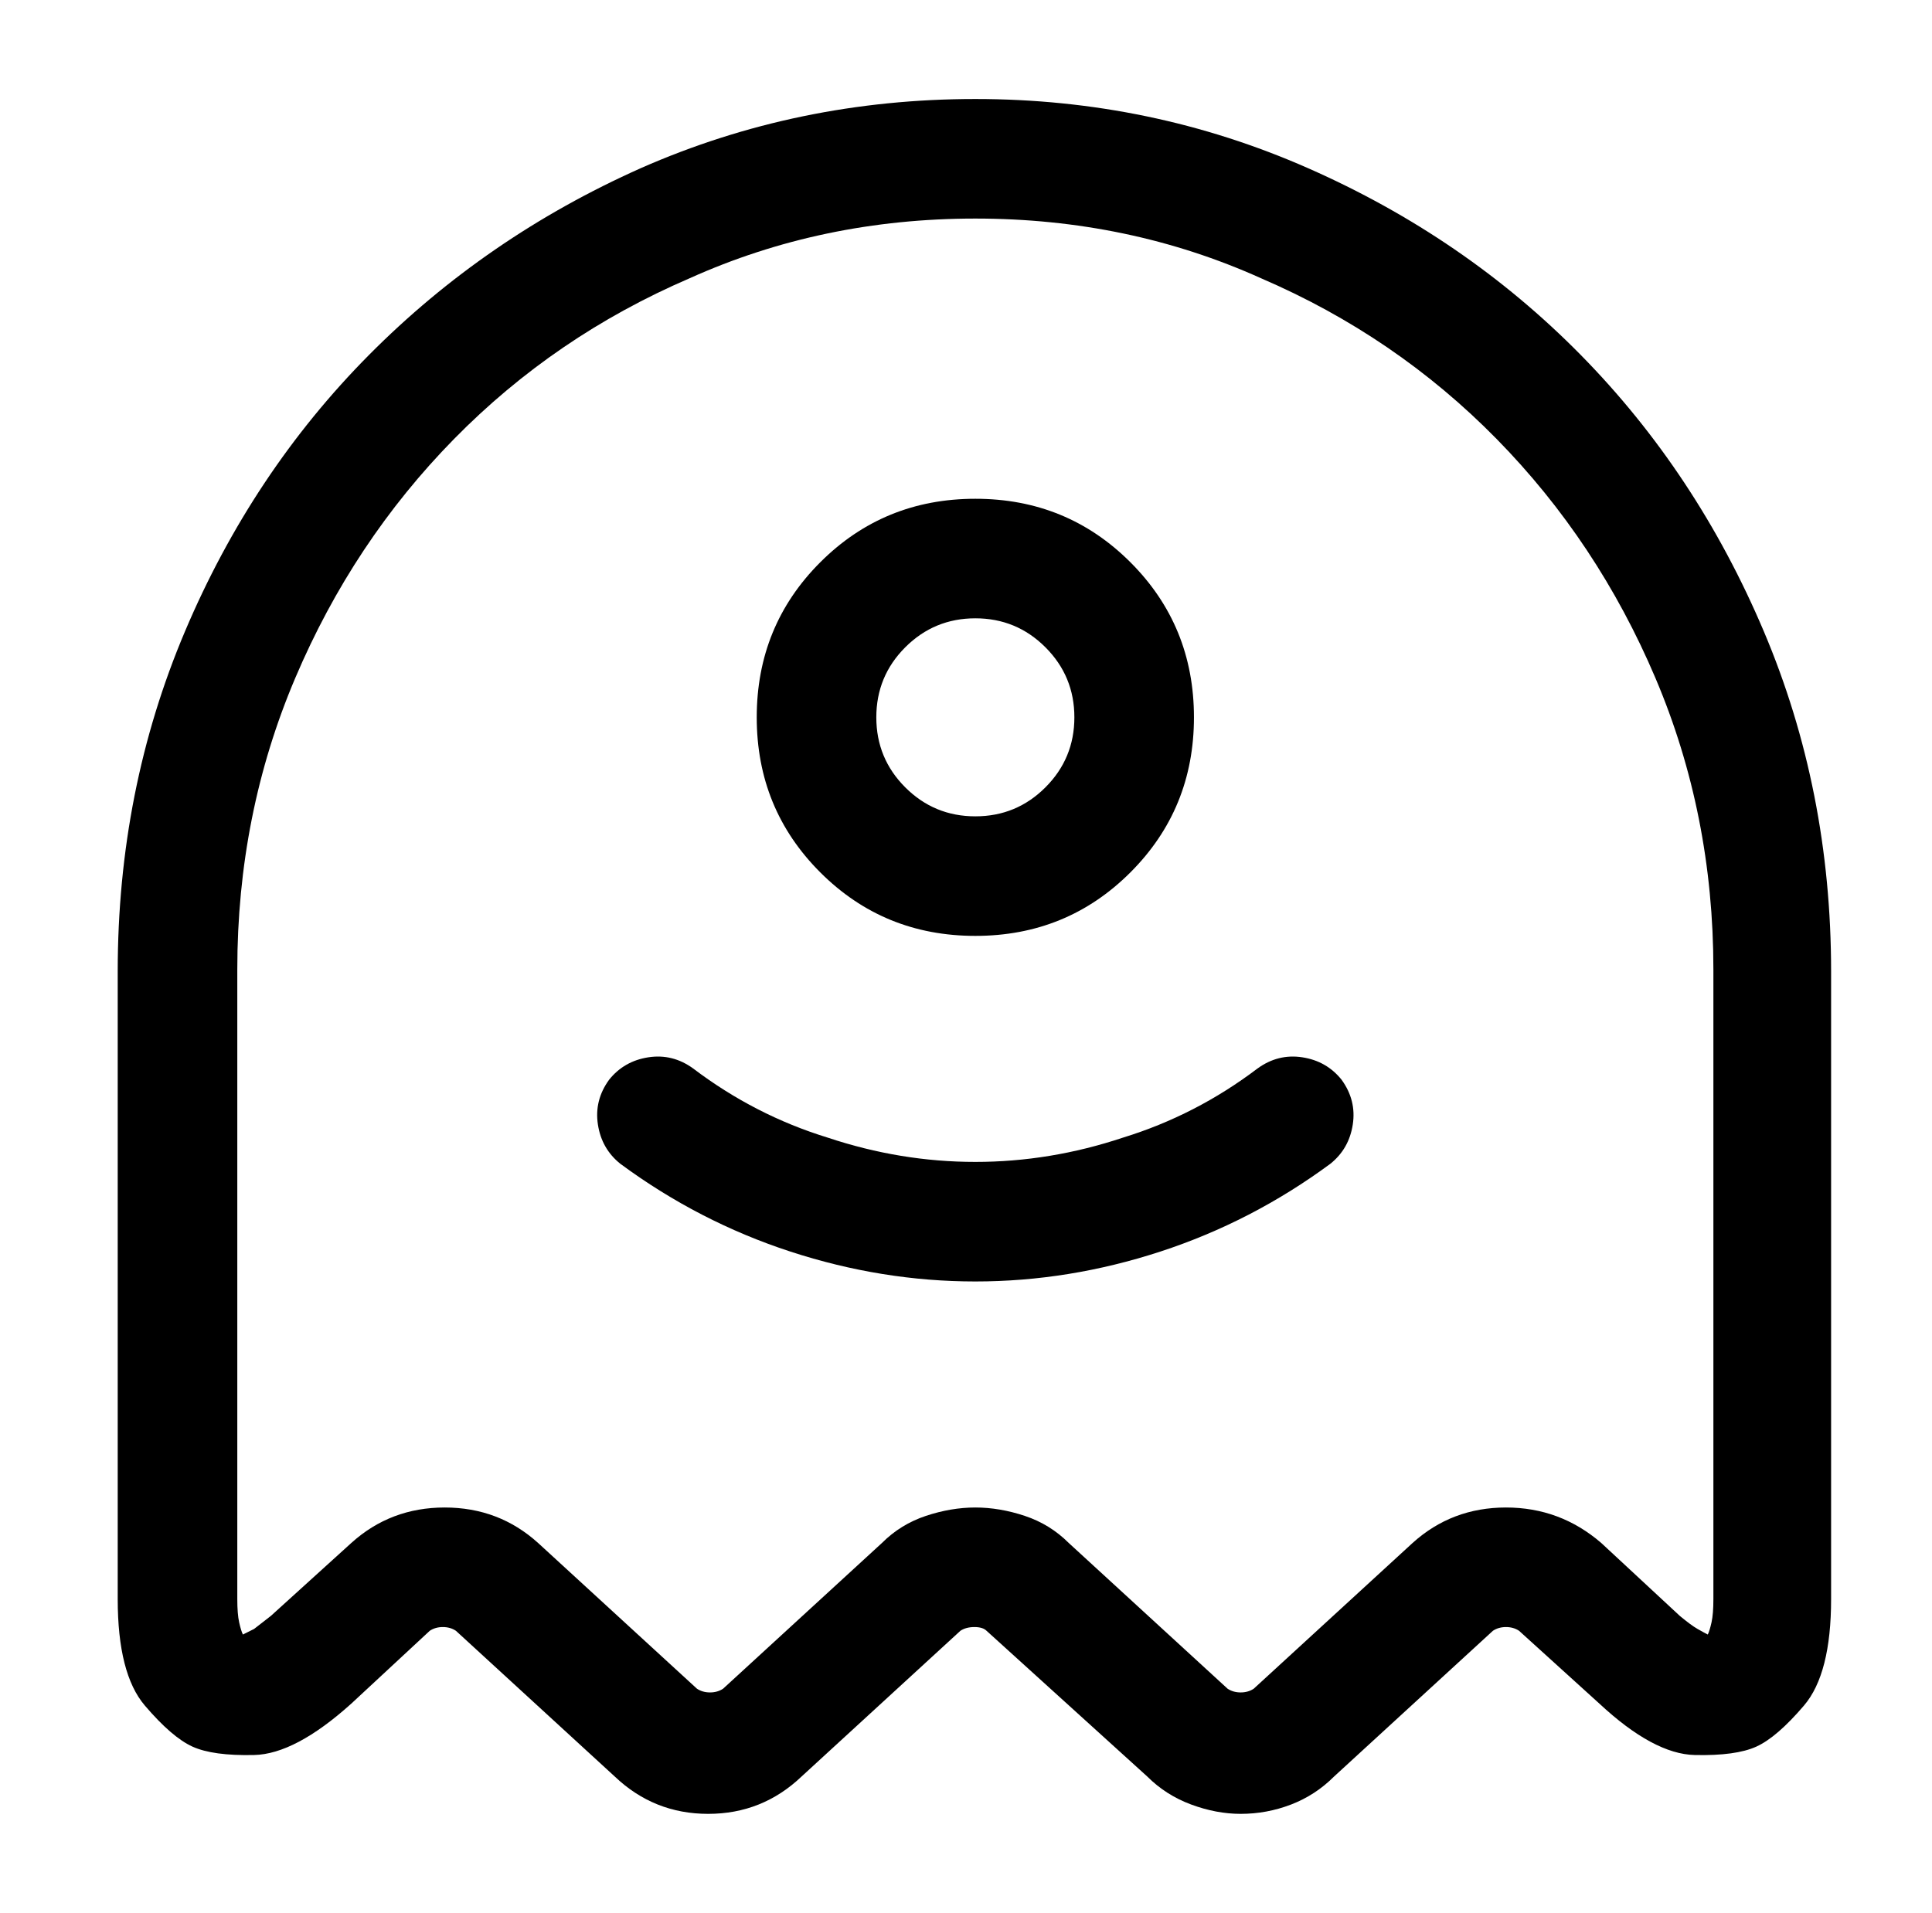 <?xml version="1.0" standalone="no"?>
<!DOCTYPE svg PUBLIC "-//W3C//DTD SVG 1.1//EN" "http://www.w3.org/Graphics/SVG/1.1/DTD/svg11.dtd" >
<svg xmlns="http://www.w3.org/2000/svg" xmlns:xlink="http://www.w3.org/1999/xlink" version="1.1" viewBox="-10 0 1034 1024">
   <path fill="currentColor"
d="M654 971q-13 0 -26.5 -5t-23.5 -15l-86 -78q-2 -2 -6.5 -2t-7.5 2l-85 78q-21 20 -50 20t-50 -20l-85 -78q-3 -2 -7 -2t-7 2l-42 39q-30 27 -52 27.5t-33 -4.5t-25.5 -22t-14.5 -57v-336q0 -97 36 -182t98.5 -148t145.5 -100q84 -37 179 -37q94 0 178 37t146 100t98 148
t36 182v336q0 40 -14.5 57t-25.5 22t-33 4.5t-51 -27.5l-43 -39q-3 -2 -7 -2t-7 2l-85 78q-10 10 -23 15t-27 5v0zM512 807q13 0 26.5 4.5t23.5 14.5l85 78q3 2 7 2t7 -2l85 -78q21 -19 50 -19t51 19l42 39q6 5 9.5 7t5.5 3q1 -2 2 -6.5t1 -12.5v-337q0 -83 -31 -156
t-85 -128t-126 -86q-71 -32 -153 -32t-153 32q-72 31 -126 86t-85 128t-31 156v337q0 8 1 12.5t2 6.5l6 -3t9 -7l43 -39q21 -19 50 -19t50 19l85 78q3 2 7 2t7 -2l85 -78q10 -10 23.5 -14.5t26.5 -4.5v0zM512 686q-50 0 -99 -16t-91 -47q-10 -8 -12 -21t6 -24q8 -10 21 -12
t24 6q33 25 72 37q39 13 79 13t79 -13q39 -12 72 -37q11 -8 24 -6t21 12q8 11 6 24t-12 21q-42 31 -91 47t-99 16v0zM512 501q-49 0 -83 -34t-34 -83t34 -83t83 -34t83 34t34 83t-34 83t-83 34v0zM512 331q-22 0 -37.5 15.5t-15.5 37.5t15.5 37.5t37.5 15.5t37.5 -15.5
t15.5 -37.5t-15.5 -37.5t-37.5 -15.5v0z" />
</svg>
